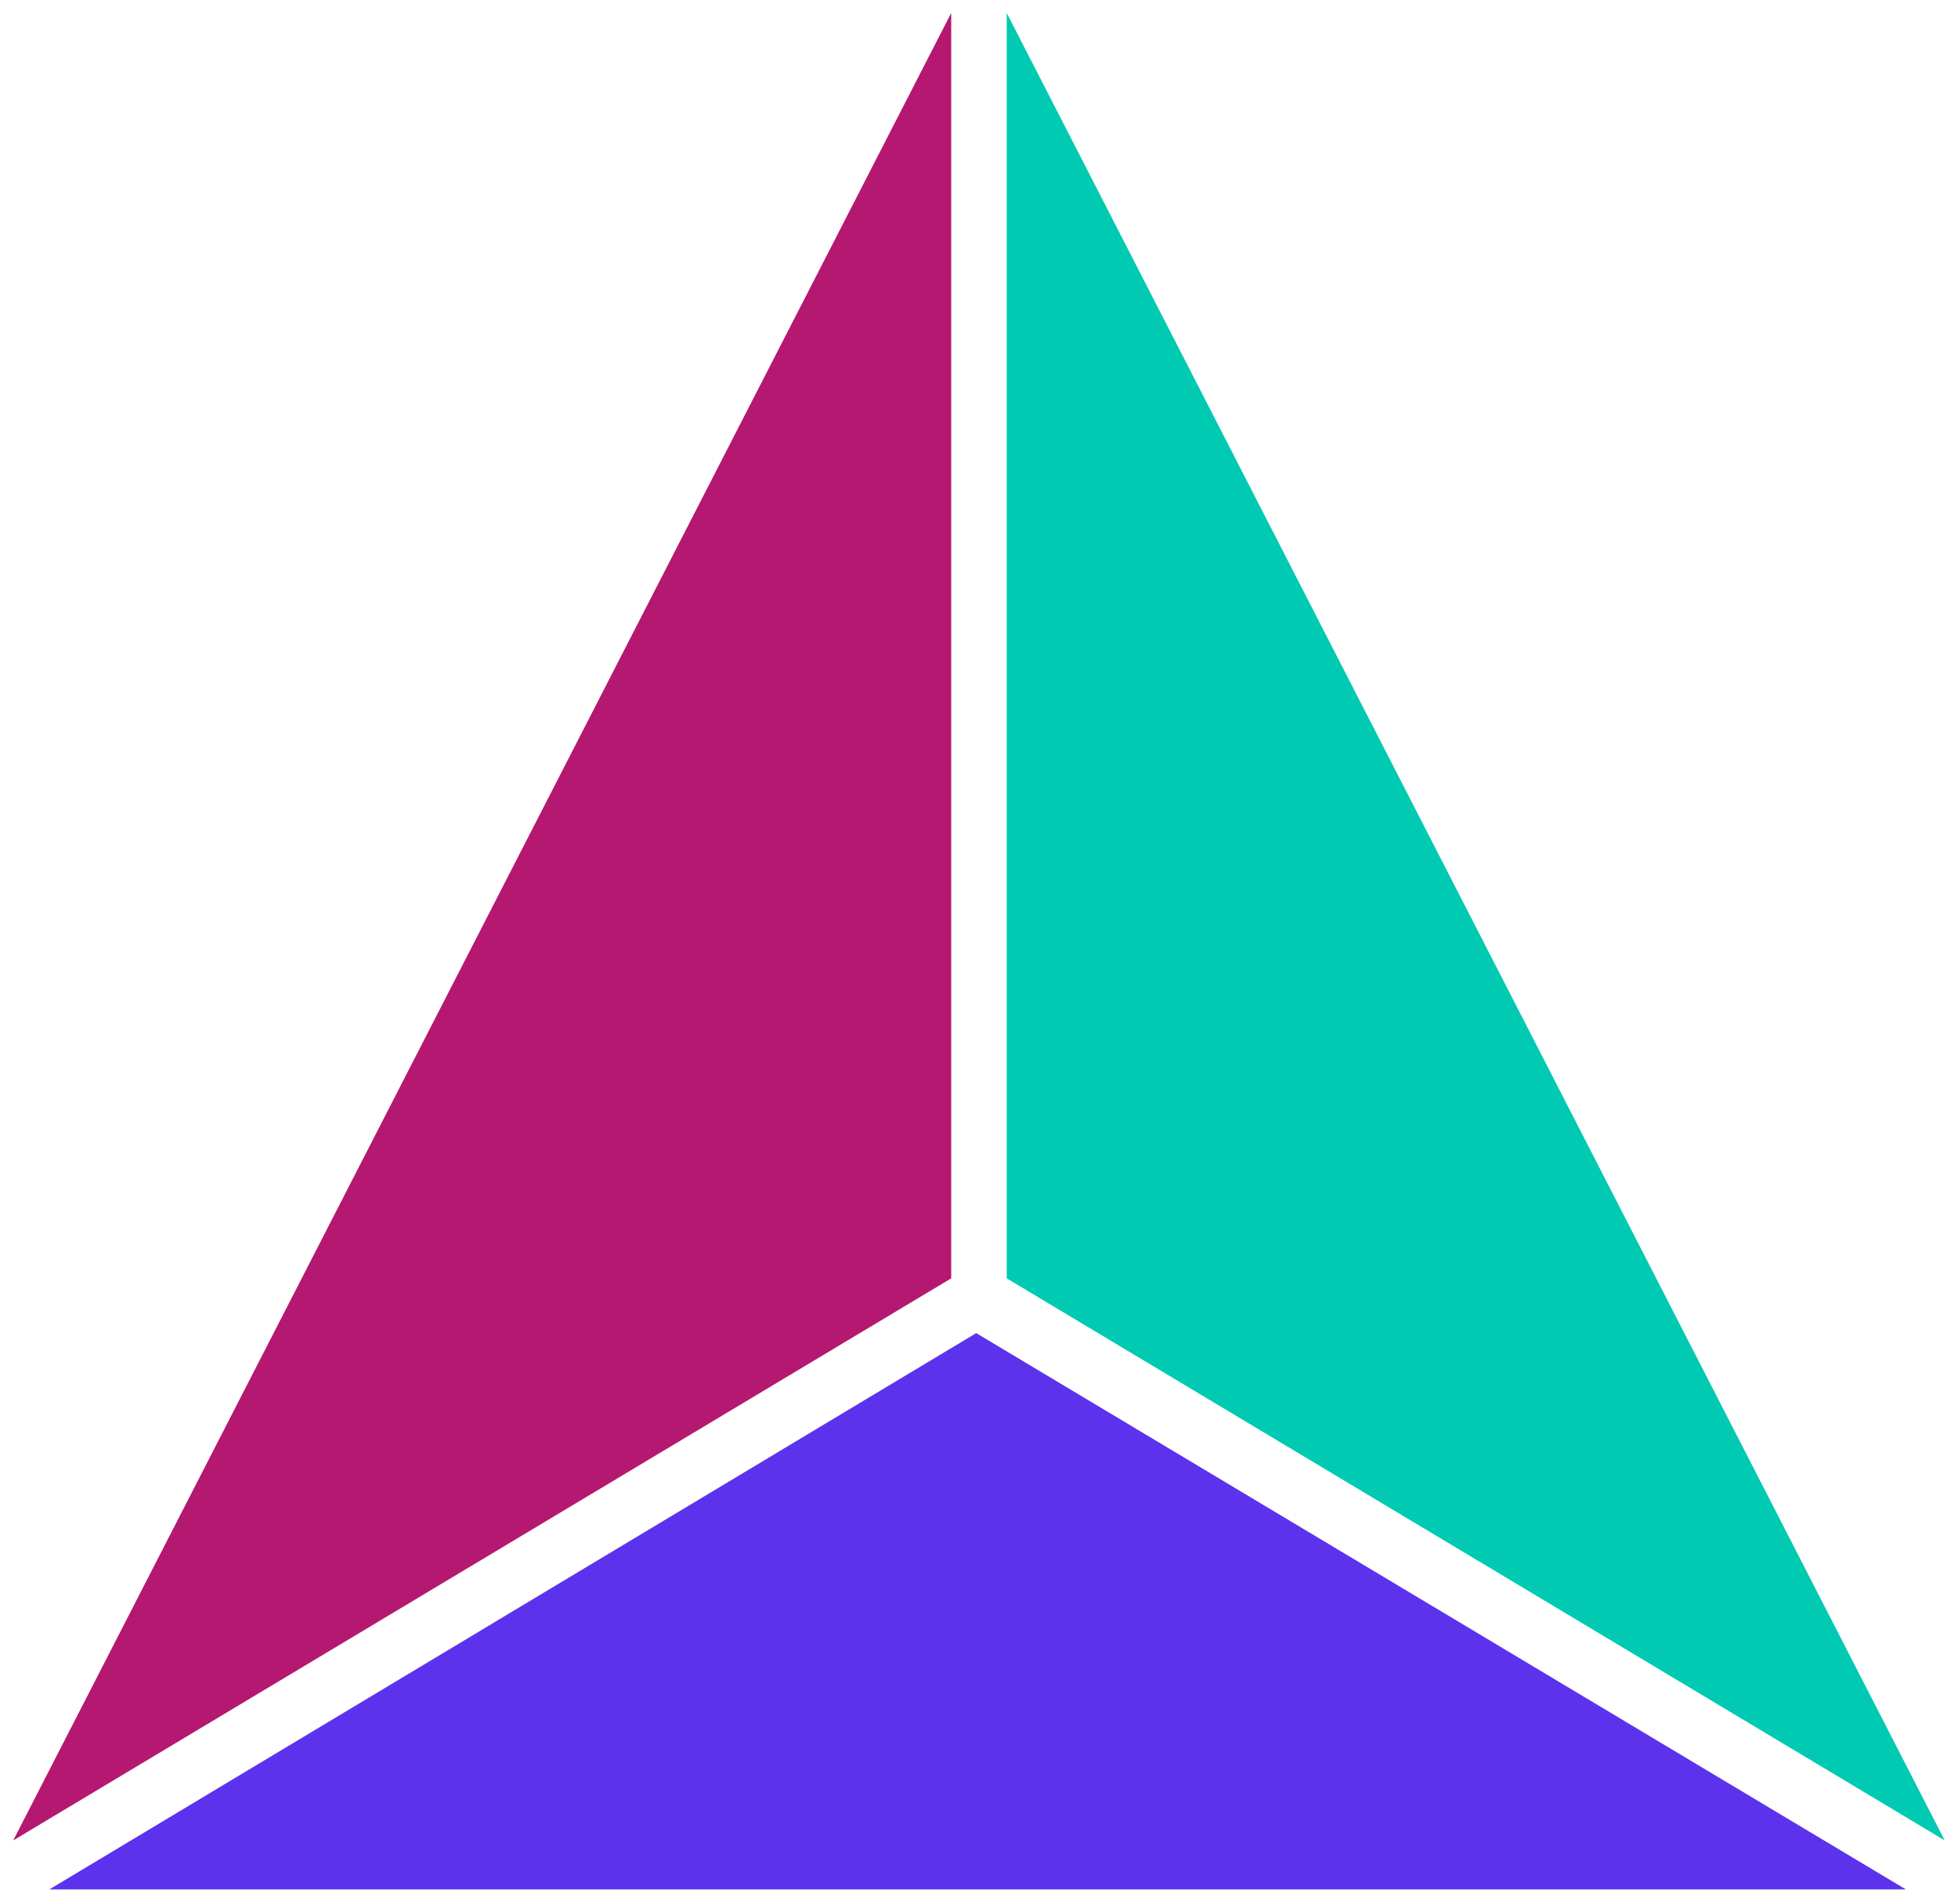 <svg height="106" viewBox="0 0 109 106" width="109" xmlns="http://www.w3.org/2000/svg"><g fill="none"><path d="m52.953.721v70.442l-52.217 31.289z" fill="#b41870"/><path d="m56.043.721v70.442l52.217 31.289z" fill="#00cab2"/><path d="m54.345 74.211-51.599 30.969h103.353z" fill="#5d32ed"/></g></svg>